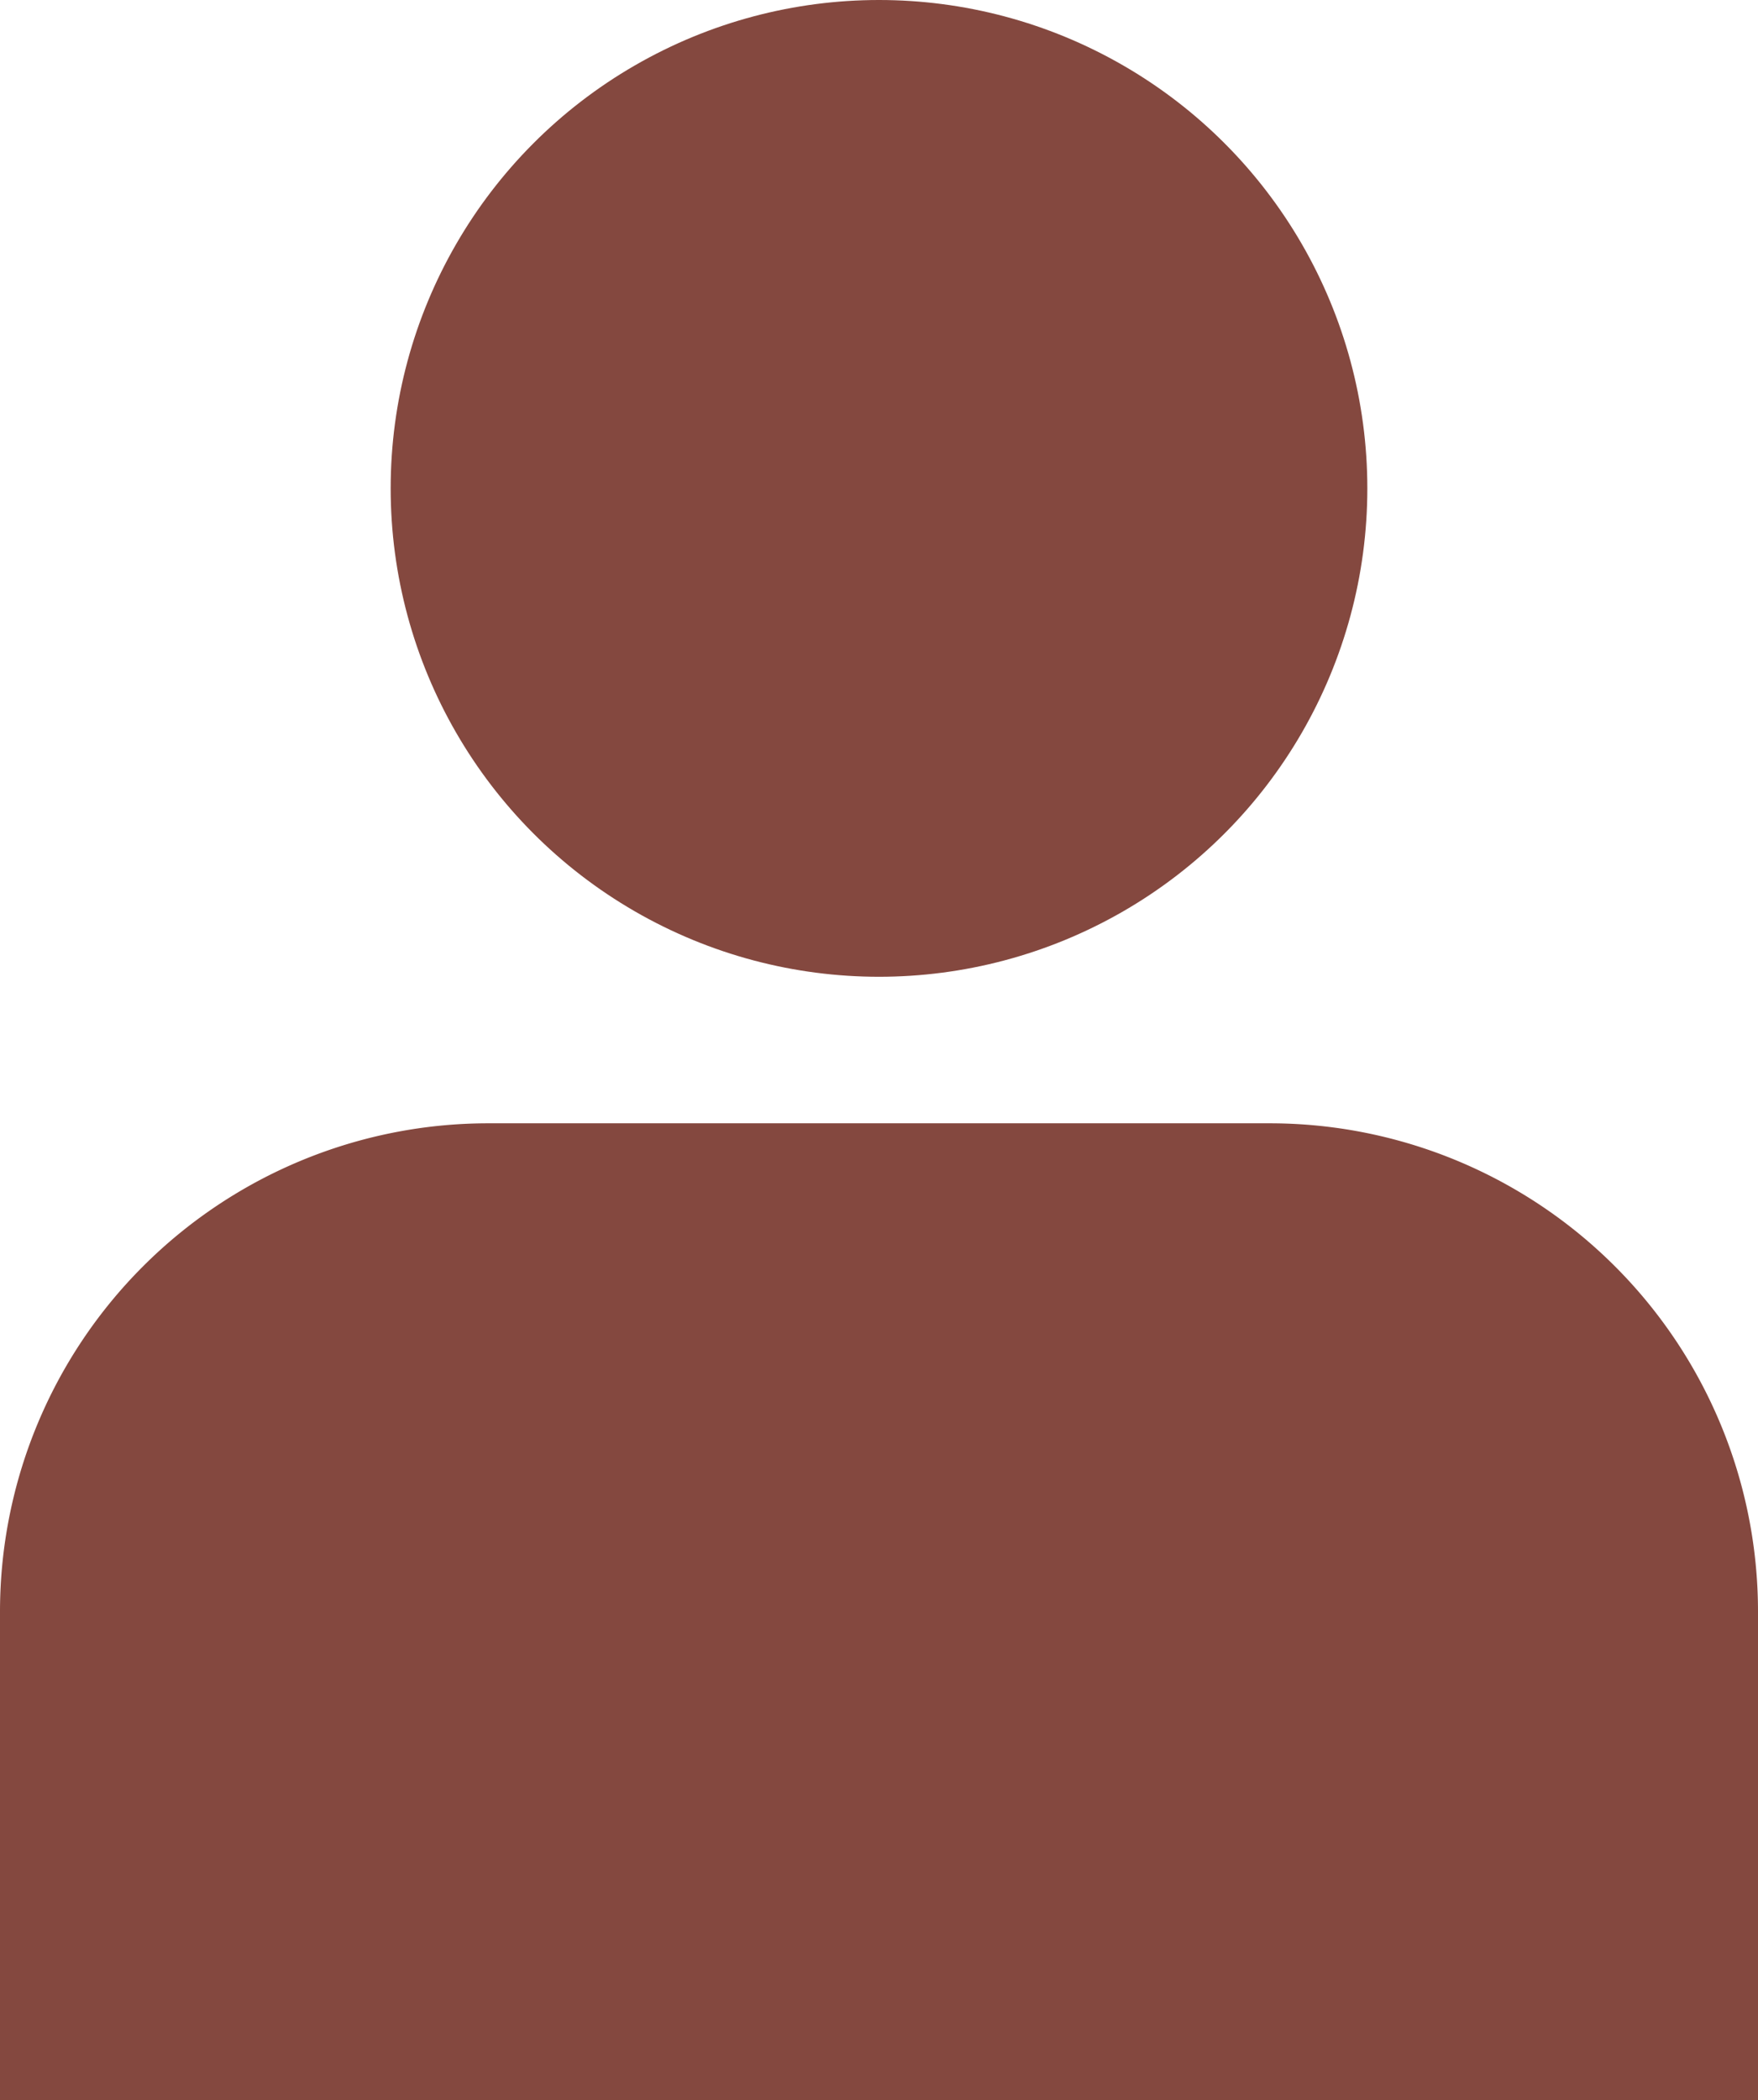 <svg xmlns="http://www.w3.org/2000/svg" width="36" height="43" viewBox="0 0 36 43">
  <defs>
    <style>
      .cls-1 {
        fill: #84483f;
      }
    </style>
  </defs>
  <g id="top_nav_icon02" transform="translate(-293 -918)">
    <circle id="楕円形_43" data-name="楕円形 43" class="cls-1" cx="10" cy="10" r="10" transform="translate(301 918)"/>
    <path id="長方形_2484" data-name="長方形 2484" class="cls-1" d="M10,0H26A10,10,0,0,1,36,10V20a0,0,0,0,1,0,0H0a0,0,0,0,1,0,0V10A10,10,0,0,1,10,0Z" transform="translate(293 941)"/>
  </g>
</svg>
